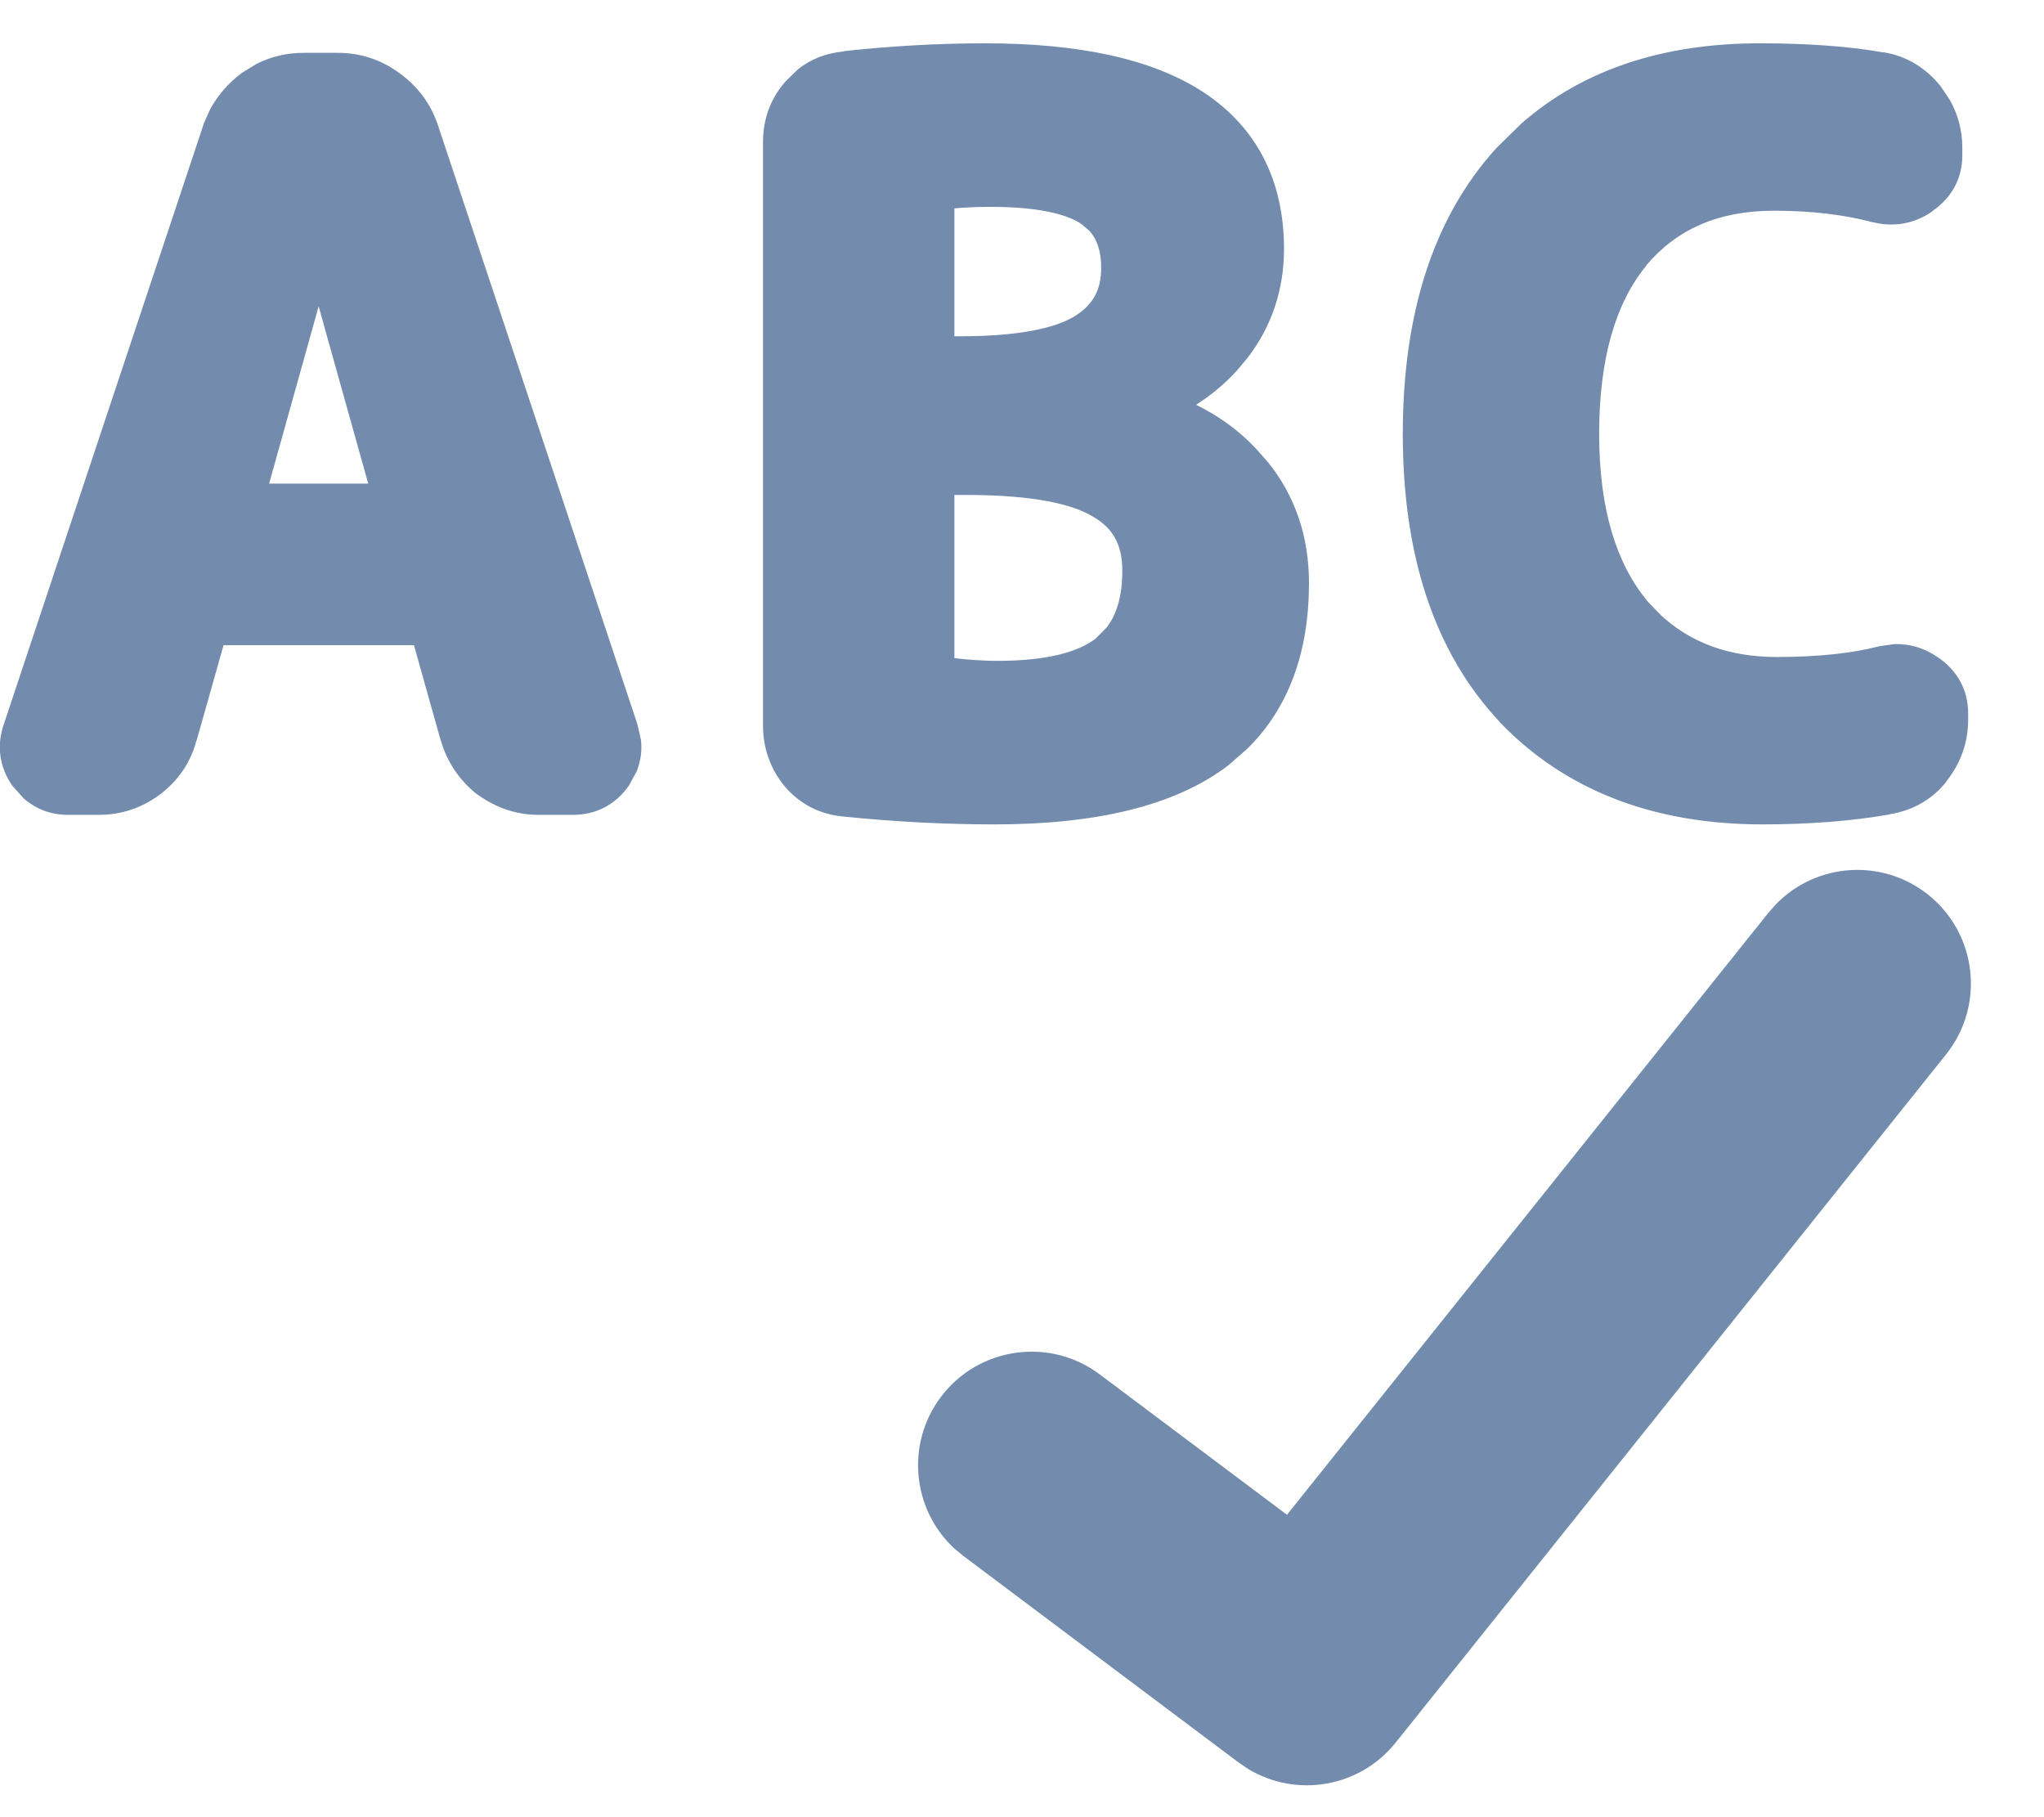 <svg width="27" height="24" viewBox="0 0 27 24" fill="none" xmlns="http://www.w3.org/2000/svg">
<path d="M23.465 11.937C23.997 11.394 24.865 11.333 25.472 11.818C26.118 12.335 26.223 13.28 25.706 13.926L18.435 23.016C17.96 23.609 17.124 23.748 16.487 23.363L16.363 23.279L12.727 20.551L12.609 20.454C12.05 19.939 11.961 19.073 12.427 18.452C12.924 17.789 13.865 17.655 14.527 18.152L17 20.006L23.363 12.051L23.465 11.937ZM13.011 0.572C14.228 0.572 15.209 0.769 15.895 1.217C16.608 1.684 16.961 2.395 16.961 3.287C16.961 3.823 16.8 4.307 16.483 4.722L16.338 4.895C16.178 5.071 15.996 5.221 15.799 5.346C16.096 5.491 16.359 5.681 16.583 5.917L16.749 6.104C17.111 6.553 17.291 7.092 17.291 7.702C17.291 8.598 17.03 9.344 16.477 9.888L16.224 10.109C15.513 10.651 14.458 10.888 13.137 10.888C12.481 10.888 11.817 10.853 11.146 10.785C10.844 10.759 10.582 10.63 10.381 10.404L10.374 10.396C10.18 10.165 10.079 9.888 10.079 9.586V1.874C10.079 1.574 10.178 1.302 10.374 1.078L10.538 0.917C10.711 0.778 10.919 0.7 11.149 0.679V0.675C11.789 0.606 12.411 0.572 13.011 0.572ZM23.244 0.572C23.882 0.572 24.43 0.612 24.883 0.693L24.885 0.691C25.187 0.741 25.44 0.897 25.632 1.136L25.757 1.321C25.864 1.512 25.921 1.724 25.921 1.951V2.052C25.921 2.361 25.777 2.616 25.526 2.787L25.528 2.789C25.294 2.954 25.02 3.005 24.741 2.935H24.736C24.359 2.835 23.925 2.783 23.435 2.783C22.696 2.783 22.147 3.029 21.746 3.505L21.748 3.507C21.35 3.991 21.124 4.714 21.124 5.731C21.124 6.732 21.355 7.453 21.767 7.946L21.931 8.117C22.328 8.488 22.834 8.677 23.473 8.677C24.01 8.677 24.457 8.629 24.815 8.538L24.817 8.536L25.024 8.507C25.226 8.5 25.421 8.559 25.595 8.679C25.851 8.85 25.998 9.109 25.998 9.42V9.509C25.998 9.81 25.897 10.085 25.709 10.321L25.711 10.323C25.521 10.562 25.263 10.705 24.962 10.754L24.964 10.756C24.455 10.845 23.892 10.888 23.281 10.888C21.856 10.888 20.683 10.447 19.809 9.536L19.808 9.532C18.94 8.607 18.53 7.322 18.53 5.731C18.53 4.159 18.925 2.882 19.764 1.958L20.098 1.63C20.913 0.917 21.975 0.572 23.244 0.572ZM4.464 0.698C4.76 0.698 5.034 0.788 5.271 0.962C5.514 1.136 5.69 1.368 5.784 1.651L8.418 9.56L8.467 9.773C8.483 9.915 8.463 10.055 8.41 10.188L8.305 10.38C8.13 10.628 7.871 10.762 7.569 10.762H7.11C6.821 10.762 6.552 10.668 6.314 10.498L6.296 10.487C6.067 10.303 5.906 10.064 5.824 9.783L5.822 9.781L5.468 8.521H2.953L2.597 9.781L2.595 9.779C2.52 10.069 2.355 10.309 2.115 10.492L2.111 10.494C1.875 10.67 1.603 10.762 1.309 10.762H0.9C0.674 10.762 0.473 10.686 0.312 10.544L0.165 10.38C-0.009 10.132 -0.048 9.844 0.052 9.56L2.686 1.651L2.689 1.637L2.777 1.441C2.878 1.256 3.017 1.097 3.188 0.968L3.196 0.962L3.383 0.847C3.575 0.749 3.785 0.698 4.006 0.698H4.464ZM12.607 8.693C12.807 8.715 12.998 8.728 13.177 8.728C13.849 8.728 14.256 8.604 14.477 8.43L14.622 8.283C14.75 8.113 14.825 7.875 14.825 7.538C14.825 7.188 14.697 6.974 14.446 6.829L14.437 6.823C14.159 6.653 13.628 6.537 12.77 6.537H12.607V8.693ZM3.555 6.387H4.864L4.209 4.046L3.555 6.387ZM13.086 2.732C12.907 2.732 12.747 2.74 12.607 2.752V4.441H12.692C13.463 4.441 13.94 4.332 14.193 4.178C14.434 4.029 14.546 3.833 14.546 3.541C14.546 3.313 14.49 3.16 14.394 3.052L14.284 2.958C14.095 2.83 13.719 2.732 13.086 2.732Z" fill="#738CAD"/>
</svg>
